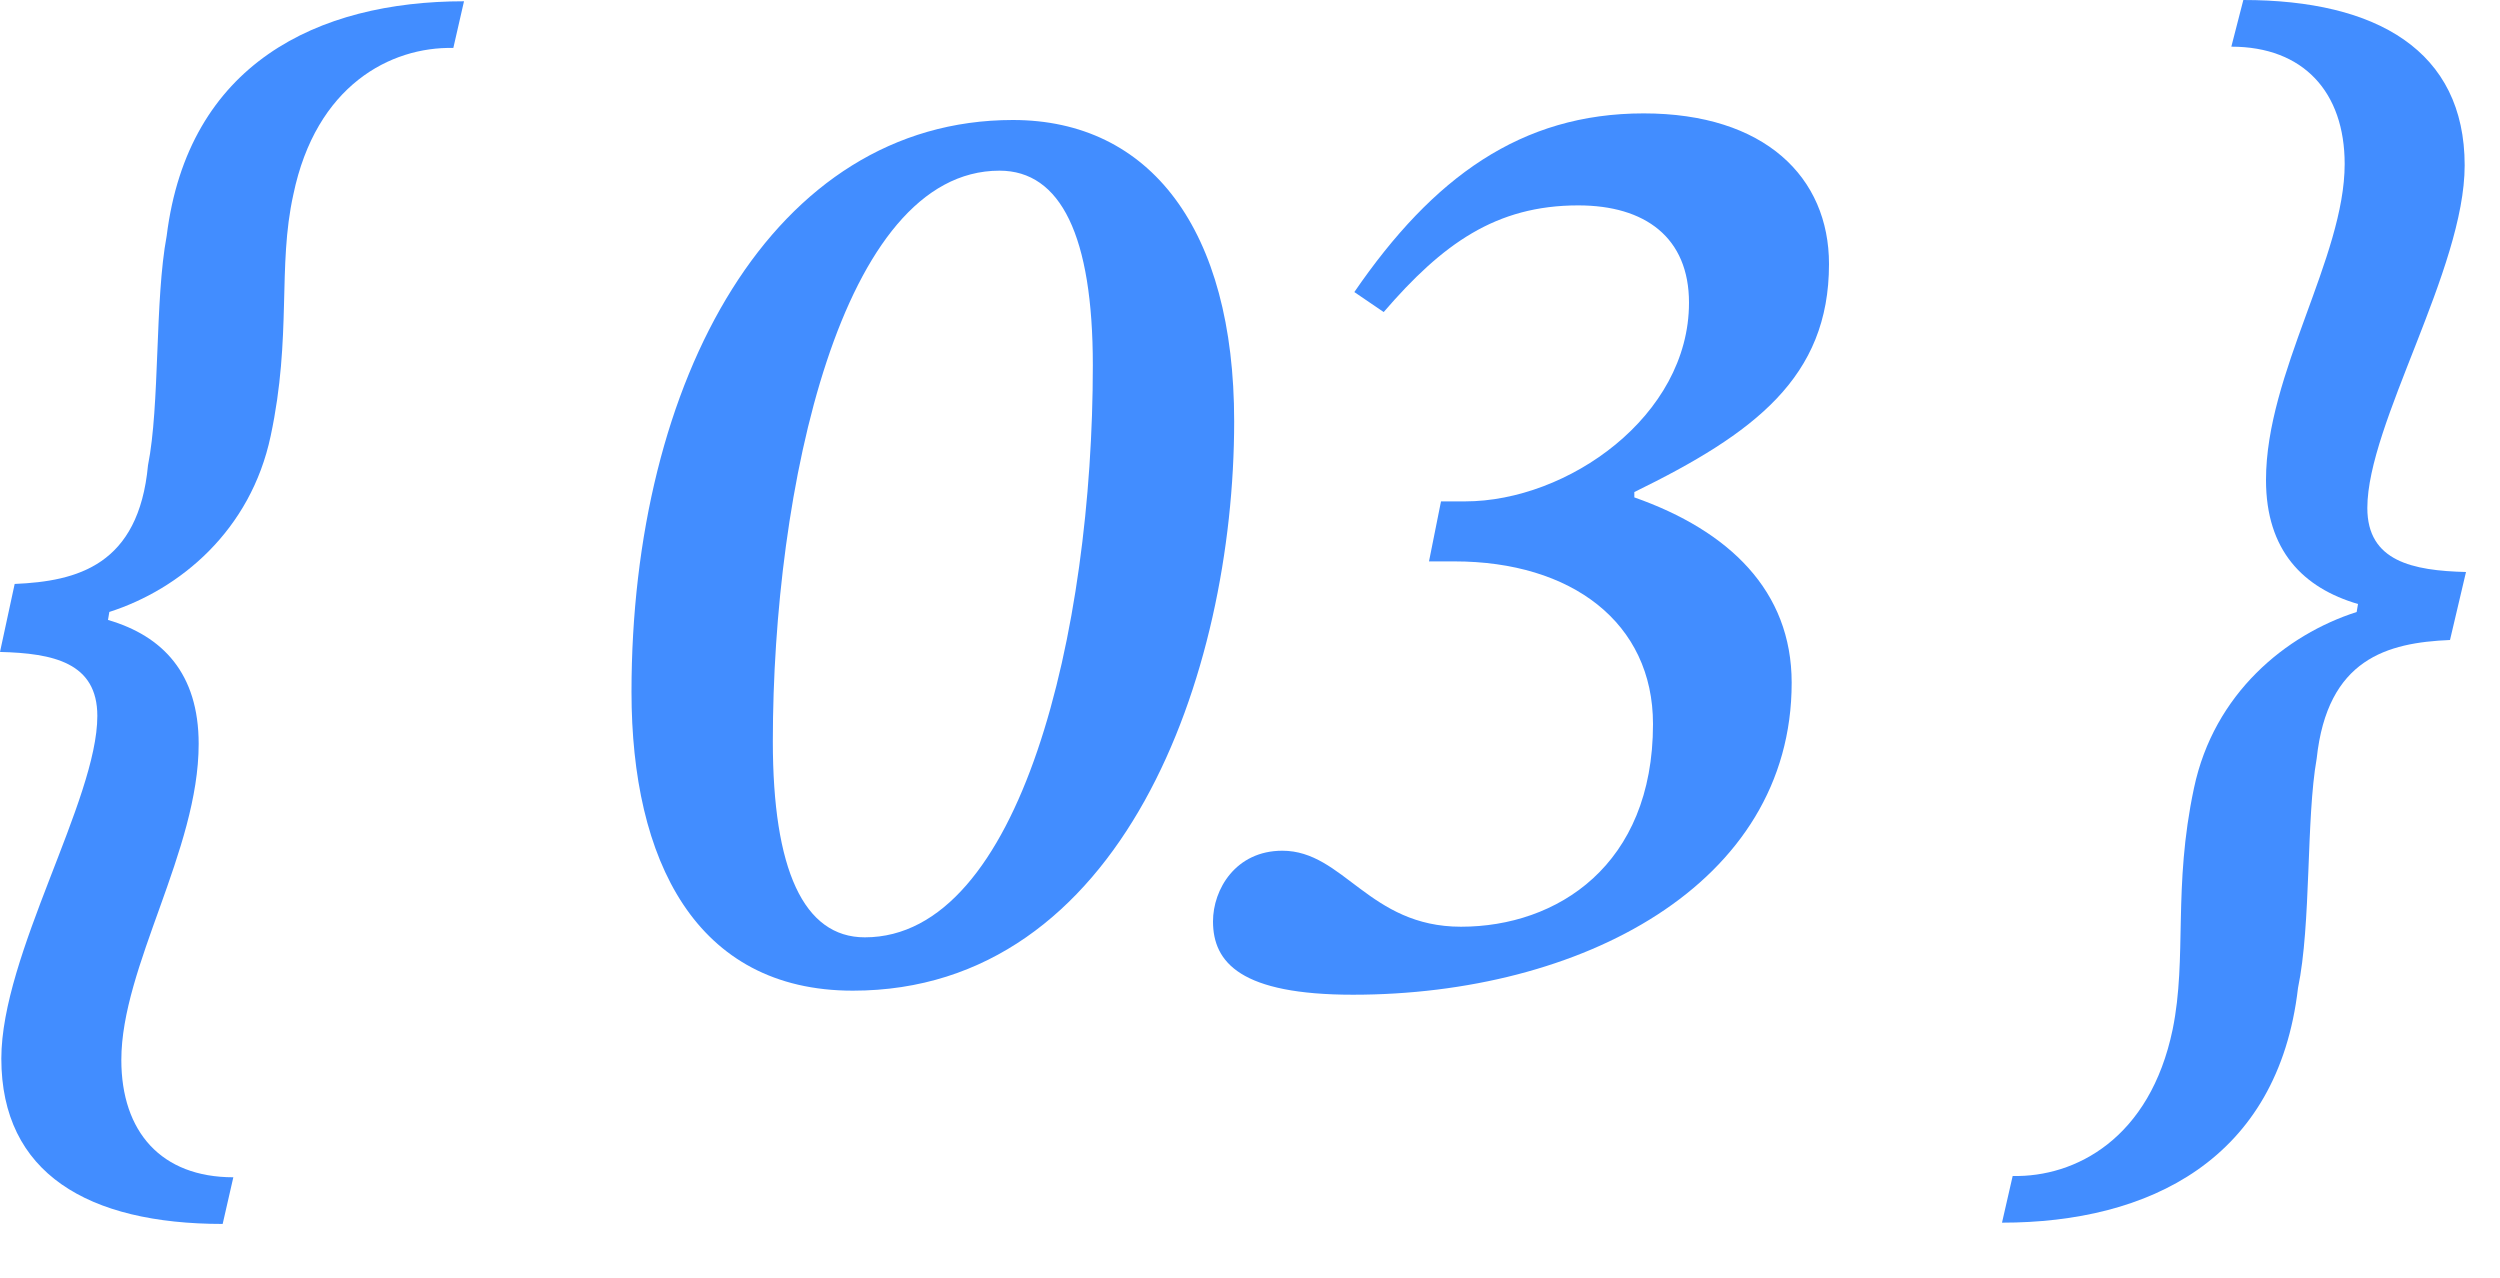 <?xml version="1.0" encoding="UTF-8"?> <svg xmlns="http://www.w3.org/2000/svg" width="45" height="23" viewBox="0 0 45 23" fill="none"><path d="M36.036 22.008L36.228 21.168C37.356 21.192 38.7 20.496 39.108 18.528C39.372 17.232 39.108 15.984 39.492 14.184C39.852 12.48 41.148 11.424 42.42 11.016L42.444 10.872C41.46 10.584 40.788 9.912 40.788 8.64C40.788 6.72 42.204 4.632 42.204 2.952C42.204 1.656 41.46 0.84 40.164 0.84L40.38 0C42.78 0 44.364 0.912 44.364 2.976C44.364 4.848 42.612 7.632 42.612 9.144C42.612 10.104 43.428 10.272 44.388 10.296L44.1 11.52C42.972 11.568 41.892 11.856 41.7 13.656C41.508 14.736 41.604 16.632 41.364 17.784C41.004 20.88 38.676 22.008 36.036 22.008Z" fill="#428DFF"></path><path d="M24.354 17.905C22.338 17.905 21.834 17.329 21.834 16.585C21.834 16.009 22.242 15.313 23.082 15.313C24.186 15.313 24.642 16.681 26.298 16.681C28.026 16.681 29.754 15.577 29.754 13.033C29.754 11.209 28.29 10.105 26.178 10.105H25.722L25.938 9.025H26.37C28.218 9.025 30.402 7.489 30.402 5.449C30.402 4.273 29.61 3.697 28.41 3.697C26.922 3.697 25.962 4.393 24.906 5.617L24.378 5.257C25.794 3.193 27.378 2.041 29.586 2.041C31.77 2.041 32.922 3.193 32.922 4.753C32.922 6.793 31.578 7.801 29.418 8.857V8.953C31.122 9.553 32.25 10.633 32.25 12.289C32.25 15.937 28.434 17.905 24.354 17.905Z" fill="#428DFF"></path><path d="M15.351 17.832C12.519 17.832 11.367 15.48 11.367 12.456C11.367 6.84 13.911 2.16 18.231 2.16C20.703 2.16 22.215 4.128 22.215 7.584C22.215 12.144 20.199 17.832 15.351 17.832ZM15.567 16.872C18.375 16.872 19.671 11.352 19.671 6.576C19.671 4.248 19.095 3.072 17.991 3.072C15.135 3.072 13.911 8.808 13.911 13.344C13.911 15.648 14.463 16.872 15.567 16.872Z" fill="#428DFF"></path><path d="M4.2 21.191L4.008 22.031C1.584 22.031 0.024 21.119 0.024 19.055C0.024 17.183 1.752 14.399 1.752 12.887C1.752 11.927 0.96 11.759 0 11.735L0.264 10.511C1.392 10.463 2.496 10.175 2.664 8.375C2.88 7.295 2.784 5.399 3 4.247C3.384 1.151 5.712 0.023 8.352 0.023L8.16 0.863C7.032 0.839 5.688 1.535 5.28 3.503C4.992 4.799 5.256 6.047 4.872 7.847C4.512 9.551 3.24 10.607 1.968 11.015L1.944 11.159C2.928 11.447 3.576 12.119 3.576 13.391C3.576 15.311 2.184 17.399 2.184 19.079C2.184 20.375 2.904 21.191 4.2 21.191Z" fill="#428DFF"></path></svg> 